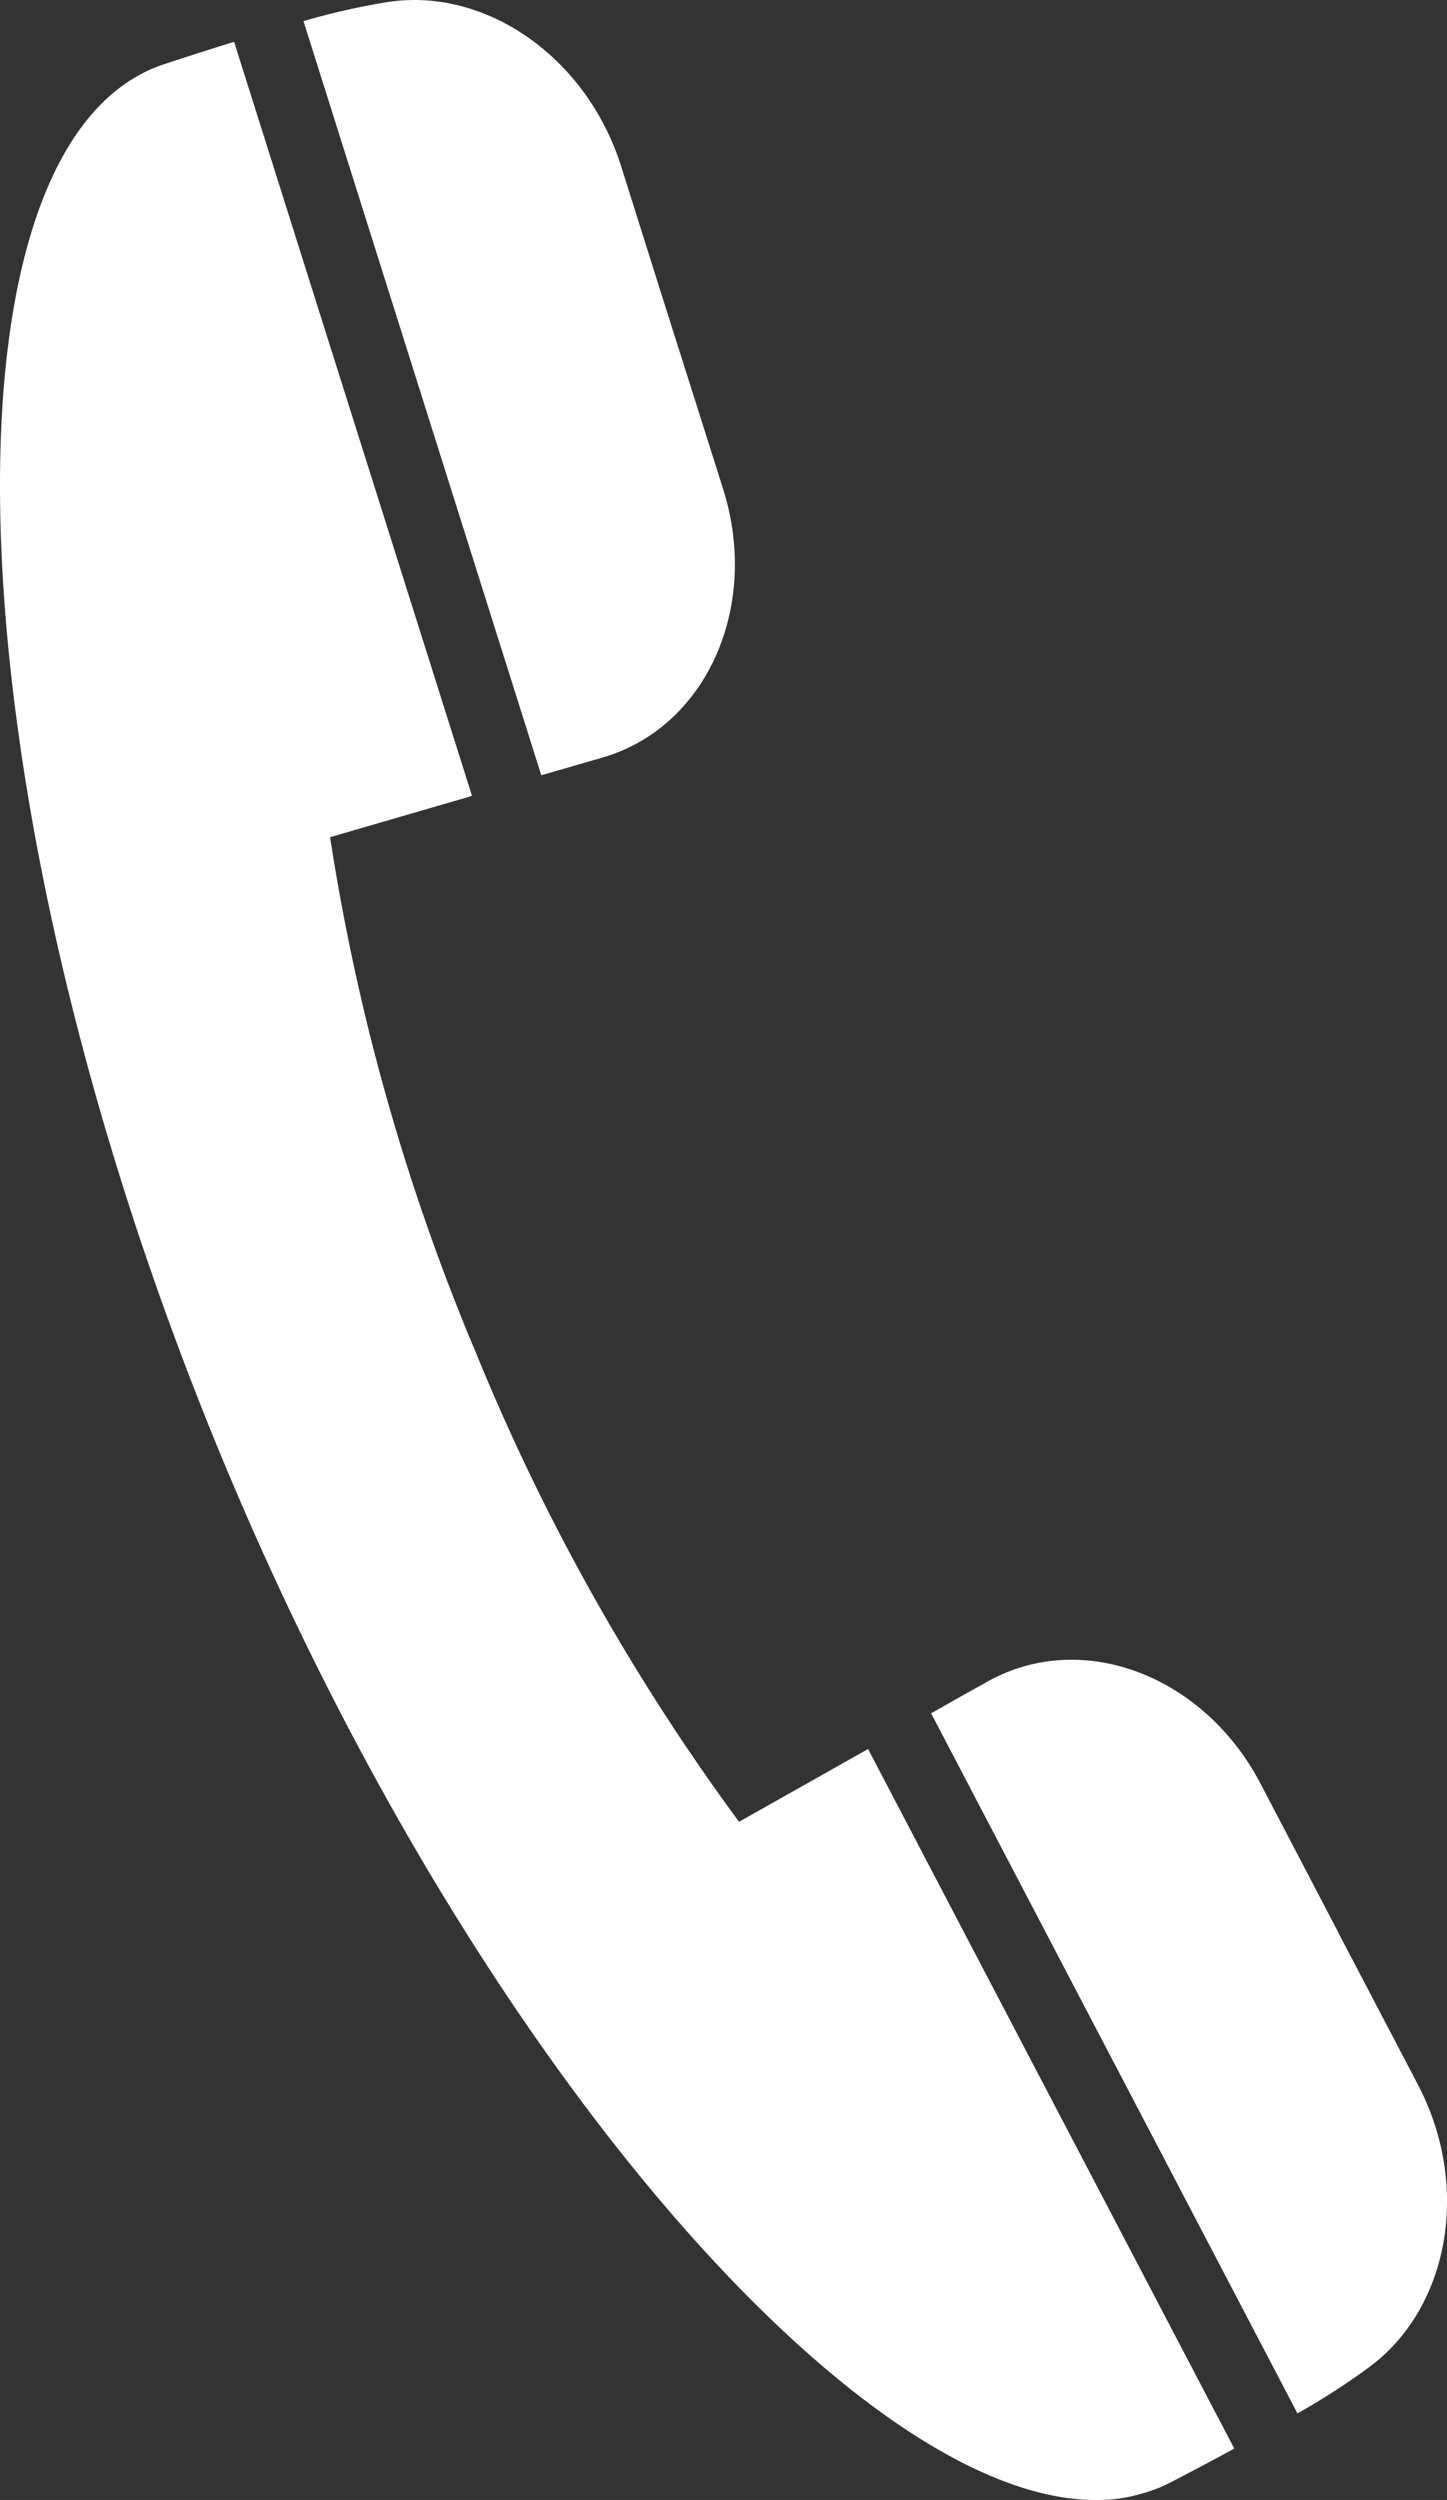 <svg xmlns="http://www.w3.org/2000/svg" xmlns:xlink="http://www.w3.org/1999/xlink" viewBox="0 0 168.07 290.22"><rect x="0" y="0" width="168.07" height="290.22" fill="#333333" stroke="none"/><defs><style>.cls-1{fill:url(#linear-gradient);}.cls-2{fill:url(#linear-gradient-2);}.cls-3{fill:url(#linear-gradient-3);}</style><linearGradient id="linear-gradient" x1="73.31" y1="331.89" x2="58.86" y2="0.96" gradientUnits="userSpaceOnUse"><stop offset="0" stop-color="#fff"/><stop offset="1" stop-color="#fff"/></linearGradient><linearGradient id="linear-gradient-2" x1="77.1" y1="296.34" x2="64.2" y2="1" xlink:href="#linear-gradient"/><linearGradient id="linear-gradient-3" x1="138.11" y1="327.87" x2="138.11" y2="181.64" gradientUnits="userSpaceOnUse"><stop offset="0" stop-color="#fff"/><stop offset="1" stop-color="#fff"/></linearGradient></defs><g id="レイヤー_2" data-name="レイヤー 2"><g id="Contact_BUTTONS_by_RedKoala" data-name="Contact BUTTONS by RedKoala"><path class="cls-1" d="M66.57,88.93l3.45-1c12-3.5,18.26-17.41,14-31.07L79,41l-.73-2.27-.42-1.35-.73-2.29-5-15.87C68,6.37,56.07-1.68,44.66.3a81.66,81.66,0,0,0-9.41,2.15L62.87,90Z"/><path class="cls-2" d="M100.66,203.15l-.29.15-14.53,8.19a253,253,0,0,1-30.5-54.3s0,0,0,0v0a253.25,253.25,0,0,1-17-60l16-4.65.31-.1.17-.06L27.19,4.85c-2.46.77-5.13,1.62-8.09,2.59-27.39,9-25.49,84.39,6.79,162.07,0,0,0,0,0,0l0,0C55.3,240.23,101,291.49,128.27,290.2a16.21,16.21,0,0,0,4.12-.66,16.76,16.76,0,0,0,3.44-1.29c2.77-1.44,5.26-2.75,7.53-4l-42.54-81.22Z"/><path class="cls-3" d="M164.72,242.06,157,227.32l-1.12-2.13-.64-1.25-1.11-2.12-7.71-14.74c-6.64-12.69-20.86-18-31.8-11.82L111.5,197l-3.35,1.9,42.55,81.27a80.53,80.53,0,0,0,8.14-5.23C168.24,268.17,170.94,254,164.72,242.06Z"/></g></g></svg>
